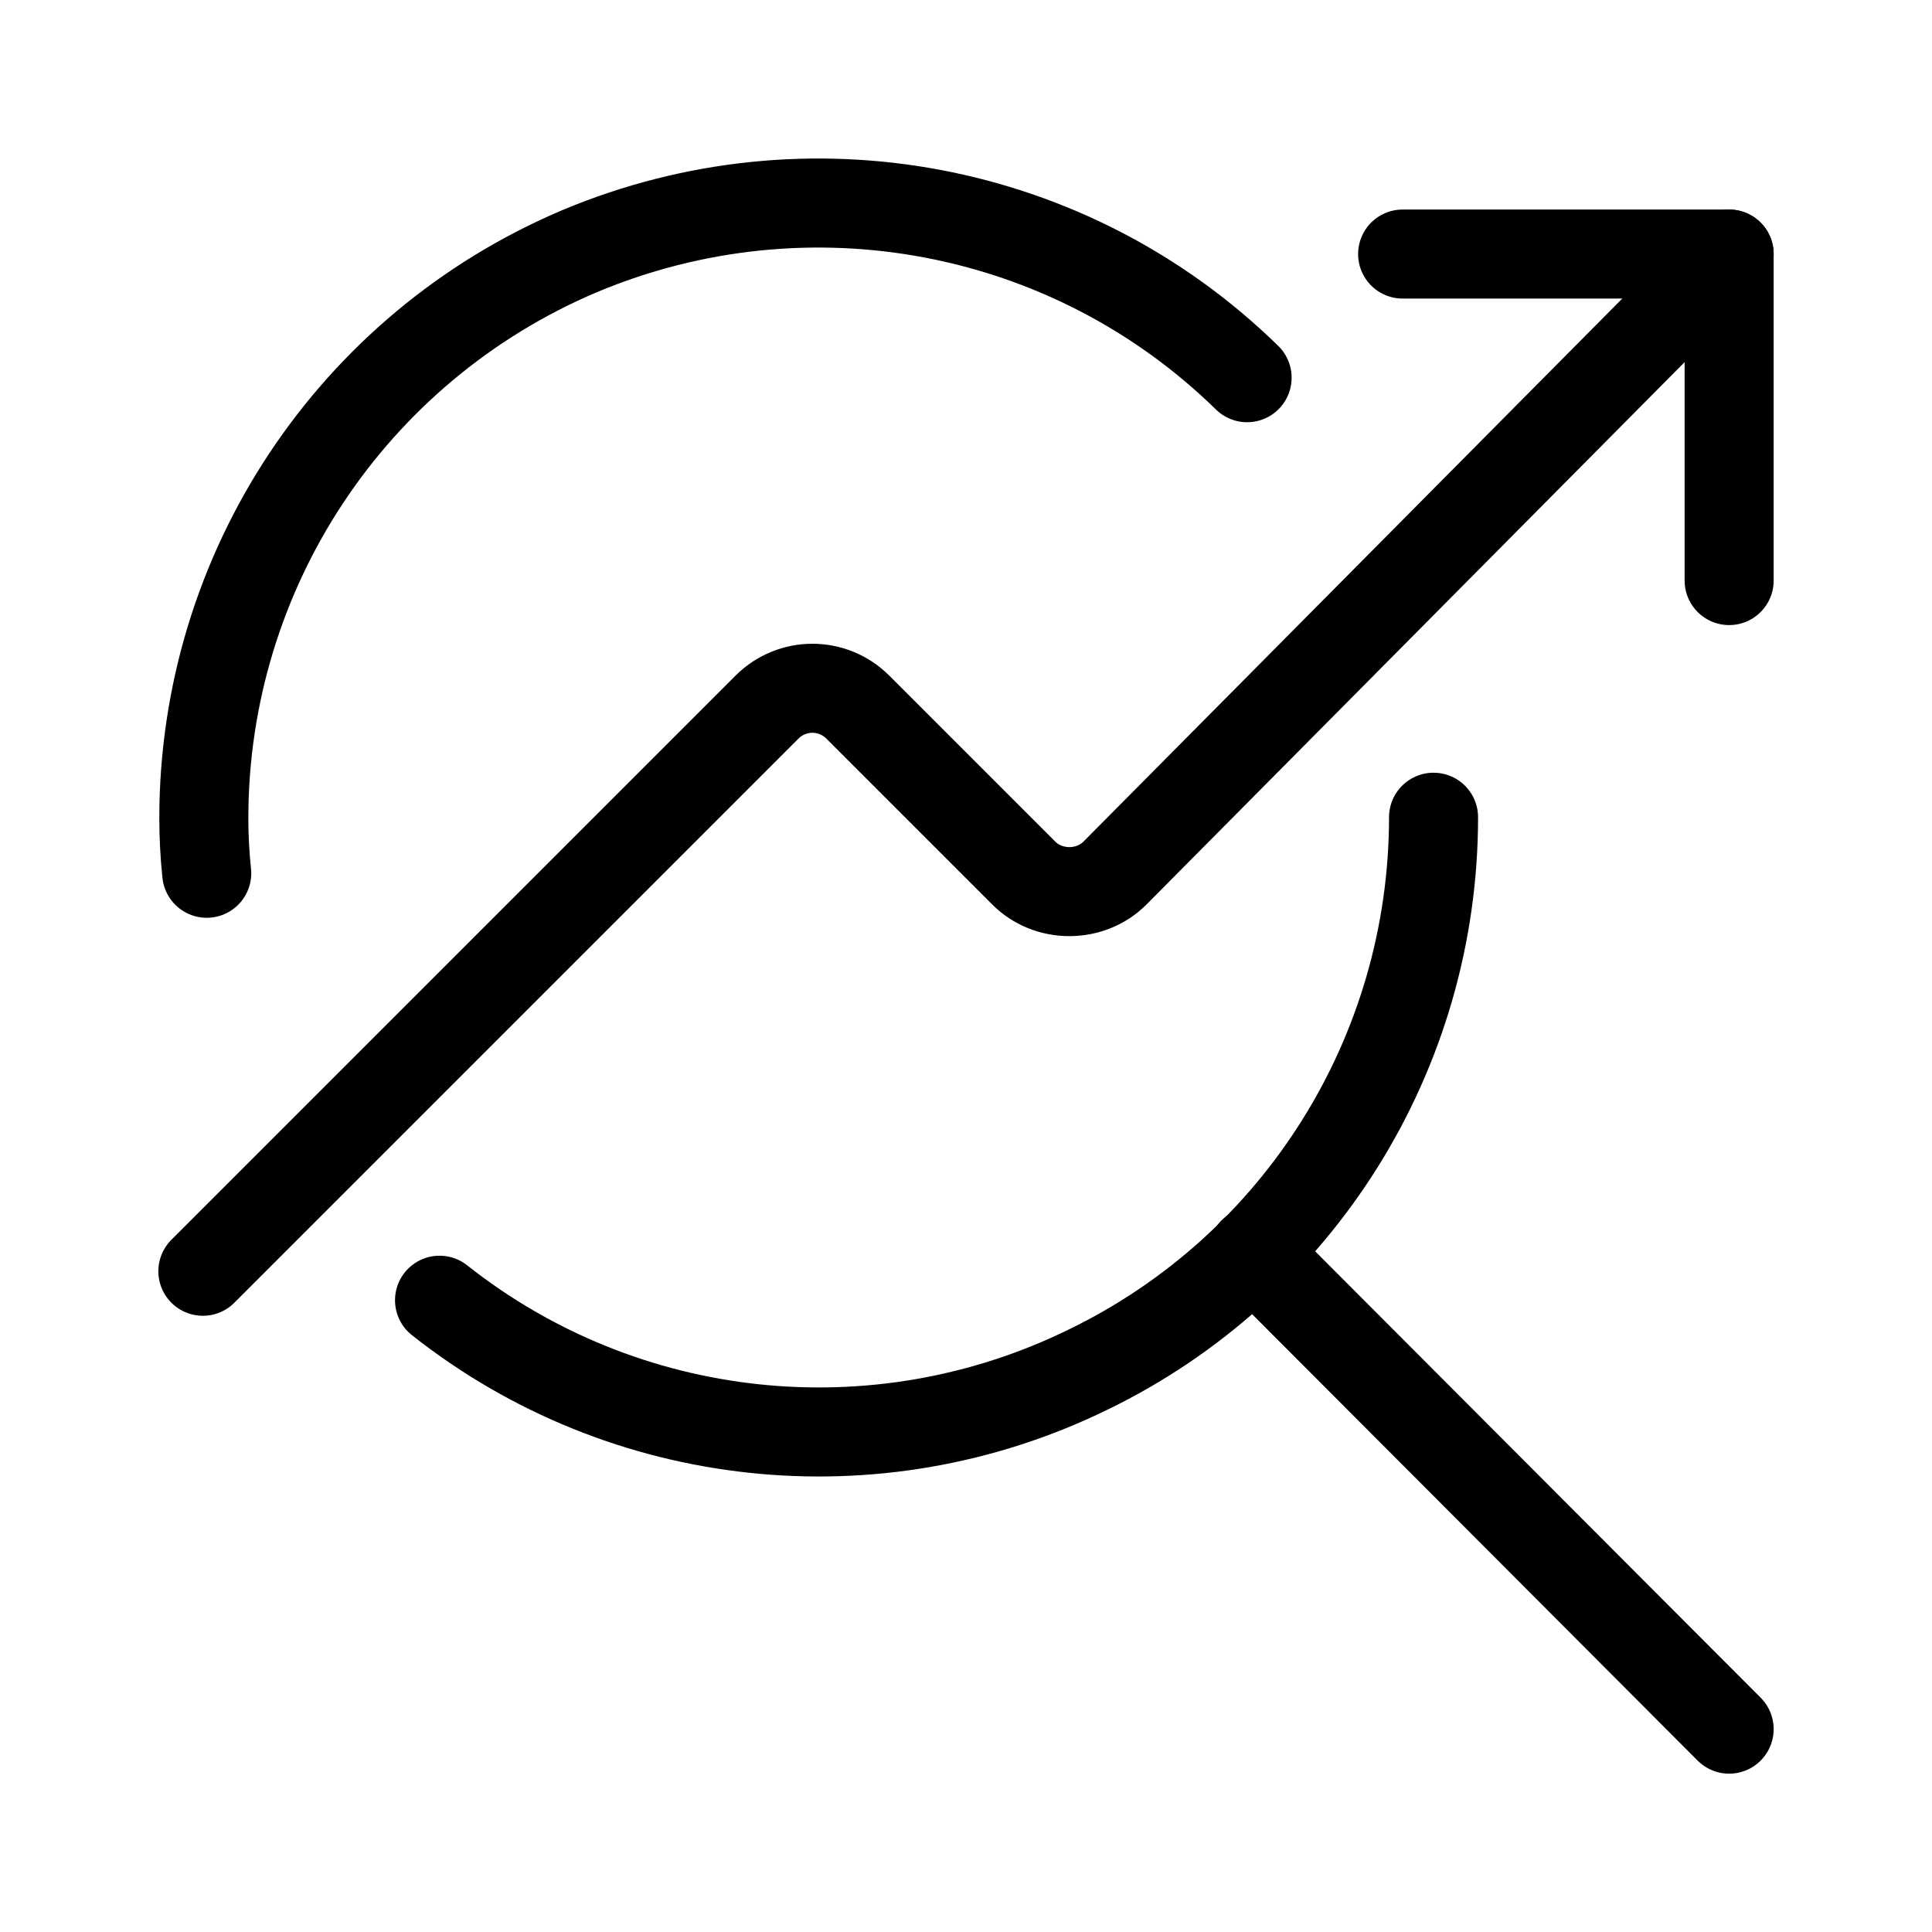 <svg xmlns="http://www.w3.org/2000/svg" xmlns:xlink="http://www.w3.org/1999/xlink" id="Perfecci&#xF3;n-Icono" x="0px" y="0px" viewBox="0 0 200 200" style="enable-background:new 0 0 200 200;" xml:space="preserve">
<style type="text/css">
	.st0{fill:none;stroke:#000000;stroke-width:9.217;stroke-linecap:round;stroke-linejoin:round;}
</style>
<g id="Business-Products__x2F__SEO__x2F__seo-search-graph">
	<g id="Group_114">
		<g id="seo-search-graph">
			<path id="Shape_699" class="st0" d="M148.4,84.6c0,24.4-13.9,46.6-35.8,57.2c-21.9,10.7-48,7.9-67.1-7.2"></path>
			<path id="Shape_700" class="st0" d="M21.4,90.4c-0.2-1.9-0.3-3.8-0.3-5.7C21.1,59.1,36.4,36,60,26c23.6-9.9,50.8-4.8,69.1,13.1"></path>
			<path id="Shape_701" class="st0" d="M129.7,129.6L179,179"></path>
			<path id="Shape_702" class="st0" d="M179,60.1V26.3h-33.8"></path>
			<path id="Shape_703" class="st0" d="M21,131.6l58.4-58.4c2.6-2.6,6.8-2.6,9.4,0L106,90.4c1.2,1.2,2.9,1.9,4.7,1.9     c1.8,0,3.5-0.7,4.7-1.9L179,26.3"></path>
		</g>
	</g>
</g>
</svg>